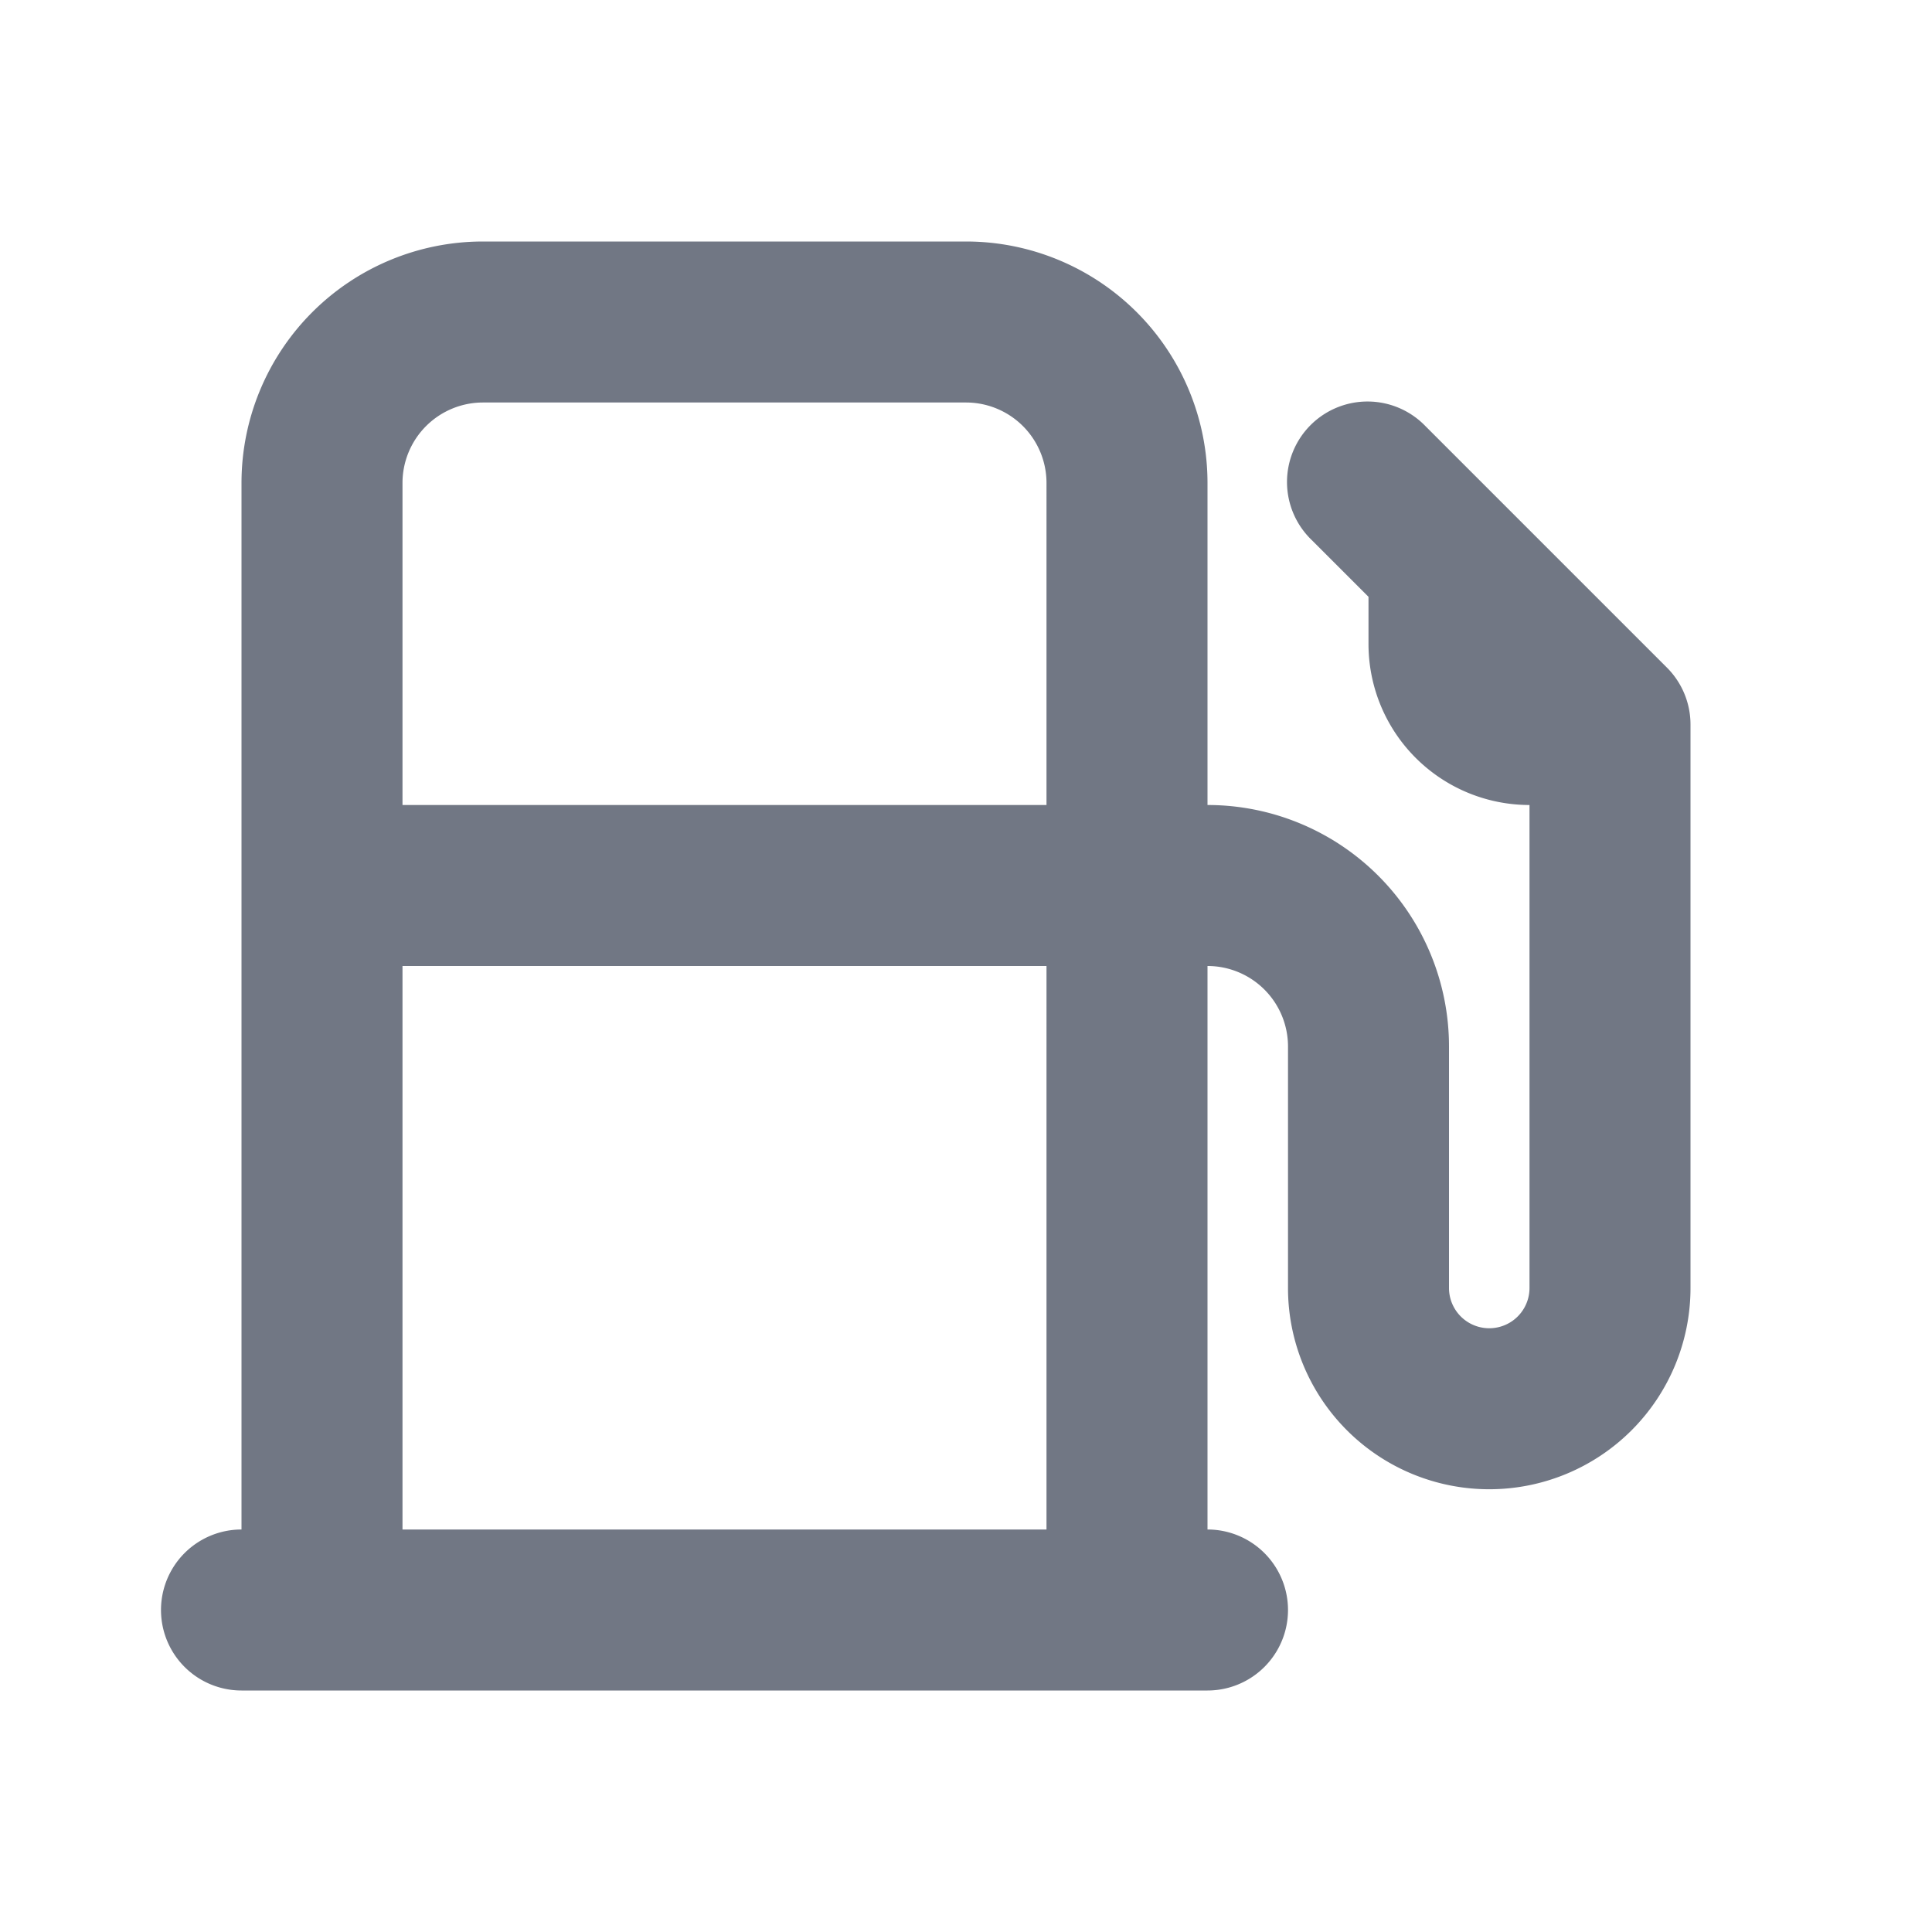 <svg xmlns="http://www.w3.org/2000/svg" width="1em" height="1em" viewBox="0 0 24 24">
<path fill="#717784" fill-rule="evenodd"
d="M6 5a1 1 0 0 0-1 1v4h8V6a1 1 0 0 0-1-1zm9 5V6a3 3 0 0 0-3-3H6a3 3 0 0 0-3 3v13a1 1 0 1 0 0 2h12a1 1 0 1 0 0-2v-7a1 1 0 0 1 1 1v3a2.5 2.5 0 0 0 5 0V9a1 1 0 0 0-.293-.707l-3-3a1 1 0 1 0-1.414 1.414l.707.707V8a2 2 0 0 0 2 2v6a.5.5 0 0 1-1 0v-3a3 3 0 0 0-3-3m-2 2H5v7h8z"
clip-rule="evenodd" />
</svg>